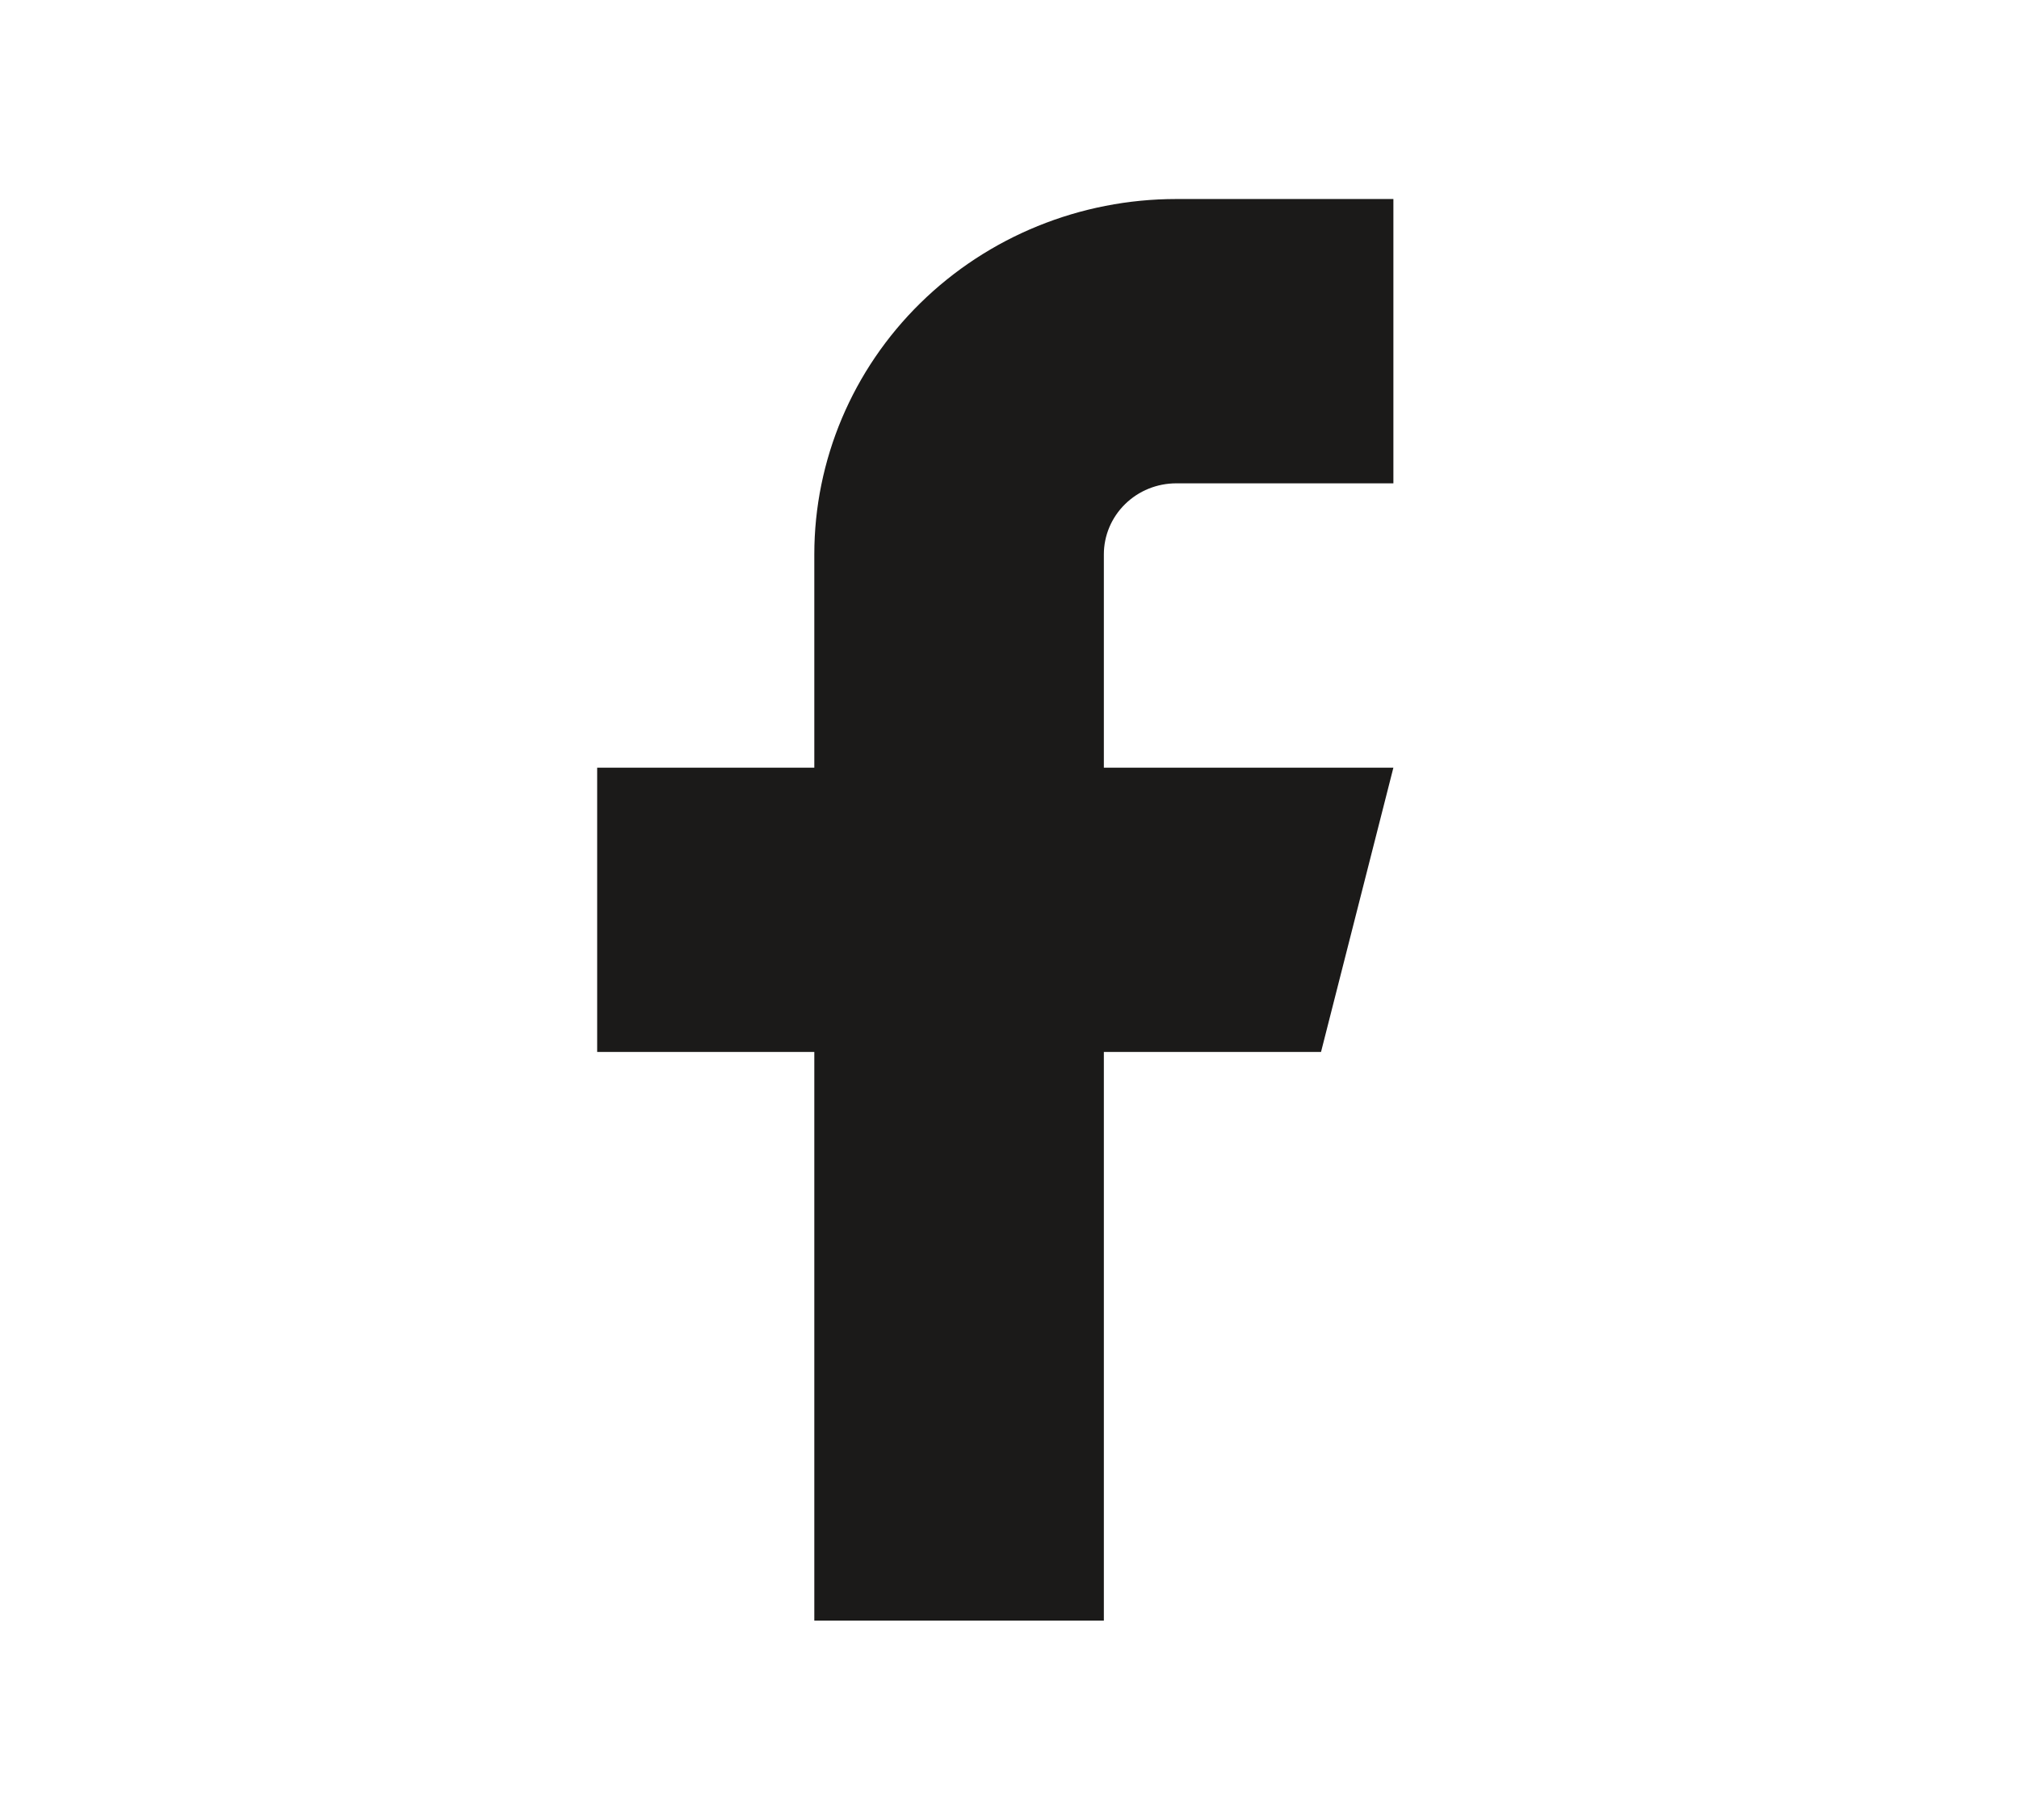 <svg width="71" height="64" viewBox="0 0 71 64" fill="none" xmlns="http://www.w3.org/2000/svg">
<path d="M49 7H41.364C37.988 7 34.751 8.317 32.364 10.661C29.977 13.005 28.636 16.185 28.636 19.5V27H21V37H28.636V57H38.818V37H46.455L49 27H38.818V19.5C38.818 18.837 39.086 18.201 39.564 17.732C40.041 17.263 40.688 17 41.364 17H49V7Z" fill="#1B1A19"/>
</svg>
